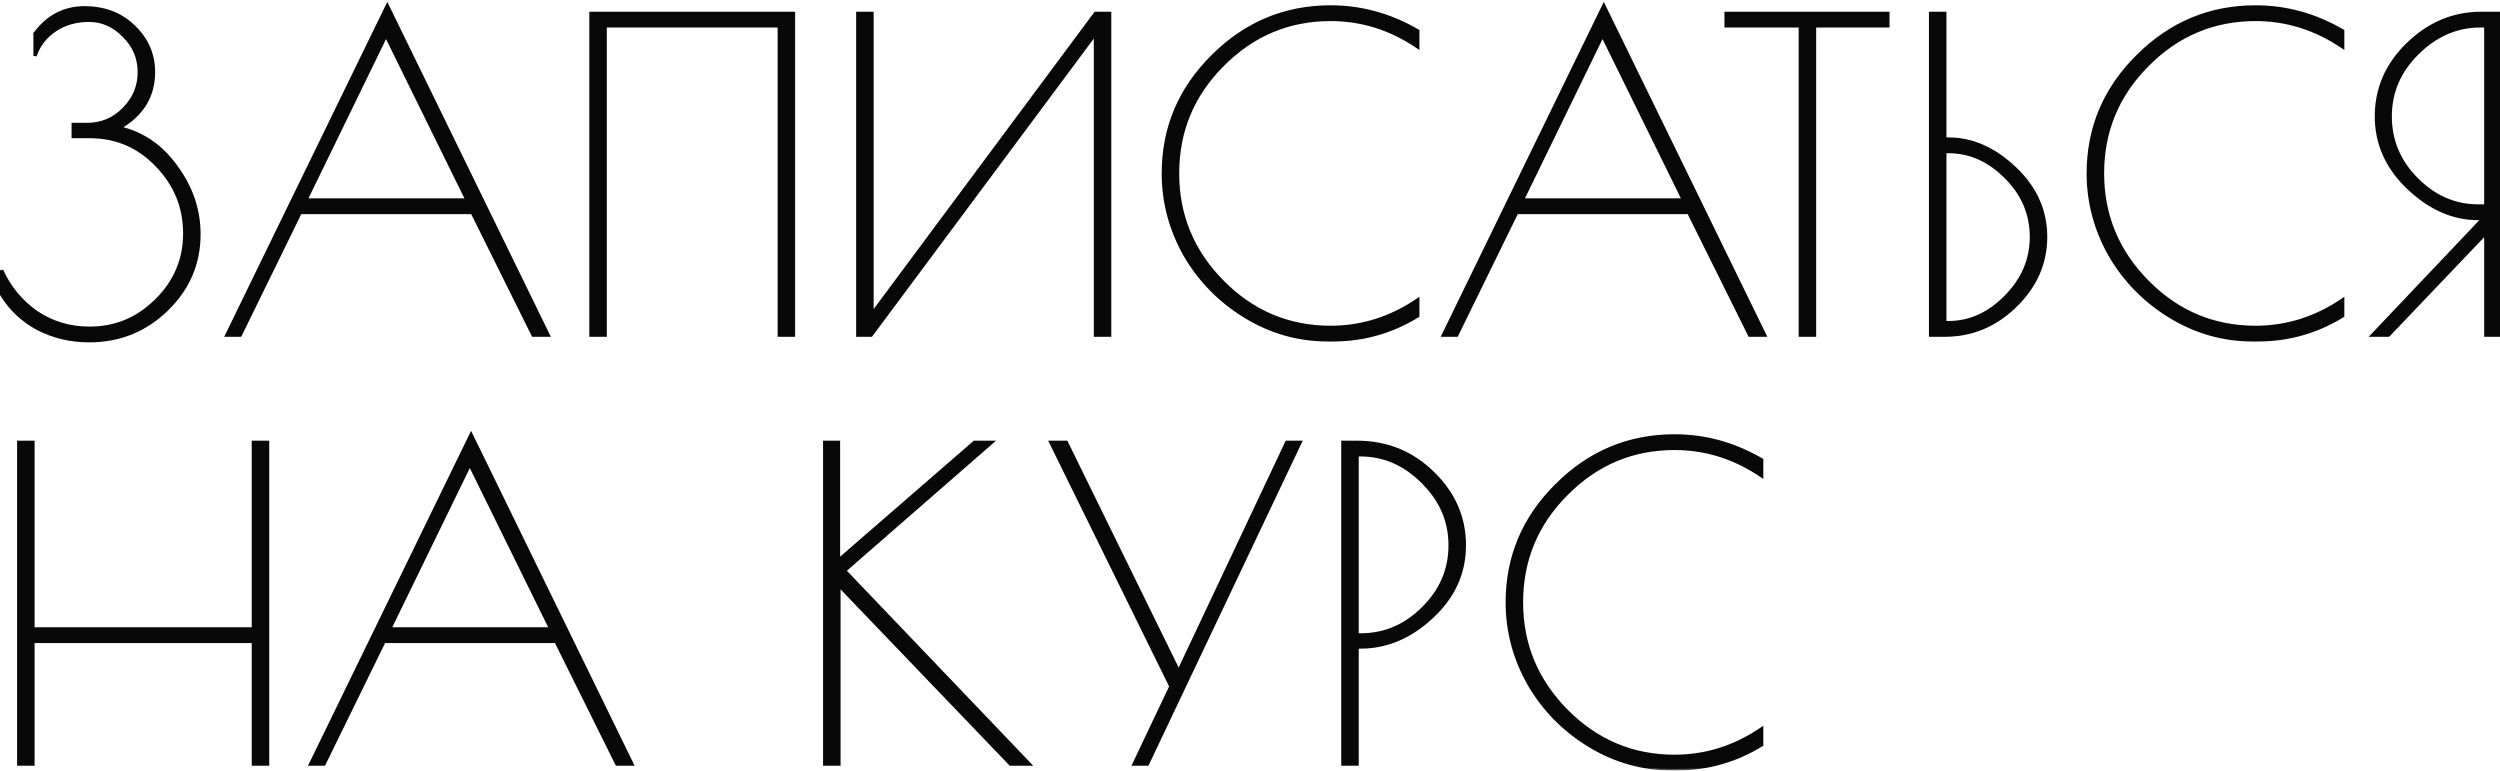 <?xml version="1.0" encoding="UTF-8"?> <svg xmlns="http://www.w3.org/2000/svg" width="373" height="115" viewBox="0 0 373 115" fill="none"><mask id="path-1-outside-1_38_91" maskUnits="userSpaceOnUse" x="-1" y="0" width="375" height="115" fill="black"><rect fill="white" x="-1" width="375" height="115"></rect><path d="M22.896 10.768C22.896 14.352 21.189 17.125 17.776 19.088C21.232 19.856 24.069 21.797 26.288 24.912C28.549 27.984 29.68 31.333 29.68 34.96C29.68 39.312 28.08 43.045 24.88 46.16C21.68 49.275 17.819 50.832 13.296 50.832C10.565 50.832 8.027 50.235 5.68 49.04C3.376 47.803 1.563 46.096 0.24 43.92V40.336C1.392 42.896 3.12 44.987 5.424 46.608C7.771 48.187 10.416 48.976 13.36 48.976C17.243 48.976 20.571 47.589 23.344 44.816C26.16 42.043 27.568 38.715 27.568 34.832C27.568 30.907 26.181 27.515 23.408 24.656C20.677 21.797 17.328 20.368 13.36 20.368H10.928V18.576H12.976C15.152 18.576 16.987 17.808 18.48 16.272C20.016 14.736 20.784 12.901 20.784 10.768C20.784 8.635 20.016 6.821 18.48 5.328C16.987 3.792 15.259 3.024 13.296 3.024C11.333 3.024 9.627 3.515 8.176 4.496C6.725 5.477 5.744 6.757 5.232 8.336V5.008C7.152 2.448 9.605 1.168 12.592 1.168C15.579 1.168 18.032 2.107 19.952 3.984C21.915 5.861 22.896 8.123 22.896 10.768ZM57.786 0.848L81.786 50H79.546L70.458 31.696H44.794L35.834 50H33.85L57.786 0.848ZM57.594 5.264L45.626 29.84H69.69L57.594 5.264ZM88.175 2H118.383V50H116.271V3.856H90.287V50H88.175V2ZM165.556 2V50H163.444V5.008L129.972 50H127.988V2H130.1V46.864L163.444 2H165.556ZM198.855 50.704H198.151C193.756 50.704 189.66 49.552 185.863 47.248C182.066 44.944 179.058 41.893 176.839 38.096C174.663 34.256 173.575 30.181 173.575 25.872C173.575 19.088 176.028 13.264 180.935 8.4C185.842 3.493 191.708 1.04 198.535 1.04C203.1 1.04 207.431 2.235 211.527 4.624V6.992C207.516 4.261 203.186 2.896 198.535 2.896C192.263 2.896 186.887 5.157 182.407 9.68C177.927 14.16 175.687 19.557 175.687 25.872C175.687 32.144 177.927 37.541 182.407 42.064C186.887 46.587 192.263 48.848 198.535 48.848C203.186 48.848 207.516 47.483 211.527 44.752V47.12C207.644 49.509 203.42 50.704 198.855 50.704ZM239.286 0.848L263.286 50H261.046L251.958 31.696H226.294L217.334 50H215.35L239.286 0.848ZM239.094 5.264L227.126 29.84H251.19L239.094 5.264ZM281.666 2V3.856H270.722V50H268.61V3.856H257.538V2H281.666ZM288.05 2H290.162V20.752H290.738C294.237 20.752 297.522 22.203 300.594 25.104C303.666 28.005 305.202 31.419 305.202 35.344C305.202 39.269 303.687 42.704 300.658 45.648C297.671 48.549 294.173 50 290.162 50H288.05V2ZM290.674 22.608H290.162V48.144H290.674C293.874 48.144 296.733 46.864 299.25 44.304C301.81 41.744 303.09 38.757 303.09 35.344C303.09 31.931 301.831 28.965 299.314 26.448C296.797 23.888 293.917 22.608 290.674 22.608ZM336.855 50.704H336.151C331.756 50.704 327.66 49.552 323.863 47.248C320.066 44.944 317.058 41.893 314.839 38.096C312.663 34.256 311.575 30.181 311.575 25.872C311.575 19.088 314.028 13.264 318.935 8.4C323.842 3.493 329.708 1.04 336.535 1.04C341.1 1.04 345.431 2.235 349.527 4.624V6.992C345.516 4.261 341.186 2.896 336.535 2.896C330.263 2.896 324.887 5.157 320.407 9.68C315.927 14.16 313.687 19.557 313.687 25.872C313.687 32.144 315.927 37.541 320.407 42.064C324.887 46.587 330.263 48.848 336.535 48.848C341.186 48.848 345.516 47.483 349.527 44.752V47.12C345.644 49.509 341.42 50.704 336.855 50.704ZM370.182 2H372.934V50H370.886V34.768L356.358 50H353.99L370.502 32.592H369.67C366.001 32.592 362.566 31.077 359.366 28.048C356.166 25.019 354.566 21.456 354.566 17.36C354.566 13.221 356.123 9.637 359.238 6.608C362.395 3.536 366.043 2 370.182 2ZM369.734 30.736H370.886V3.856H370.054C366.555 3.856 363.441 5.2 360.71 7.888C357.979 10.576 356.614 13.733 356.614 17.36C356.614 20.987 357.937 24.123 360.582 26.768C363.227 29.413 366.278 30.736 369.734 30.736ZM37.808 66H39.92V114H37.808V95.696H4.912V114H2.8V66H4.912V93.84H37.808V66ZM70.286 64.848L94.286 114H92.046L82.958 95.696H57.294L48.334 114H46.35L70.286 64.848ZM70.094 69.264L58.126 93.84H82.19L70.094 69.264ZM123.05 66H125.098V83.6L145.386 66H147.946L125.994 85.136L153.578 114H150.762L125.162 87.312V114H123.05V66ZM193.972 66L171.188 114H169.204L174.708 102.416L156.788 66H159.092L175.86 100.176L191.988 66H193.972ZM200.363 66H202.475C206.912 66 210.688 67.536 213.803 70.608C216.917 73.637 218.475 77.221 218.475 81.36C218.475 85.499 216.853 89.061 213.611 92.048C210.411 95.035 206.869 96.528 202.987 96.528H202.475V114H200.363V66ZM202.475 94.736H202.987C206.571 94.736 209.685 93.413 212.331 90.768C215.019 88.123 216.363 84.987 216.363 81.36C216.363 77.733 214.997 74.576 212.267 71.888C209.579 69.2 206.485 67.856 202.987 67.856H202.475V94.736ZM250.168 114.704H249.464C245.069 114.704 240.973 113.552 237.176 111.248C233.378 108.944 230.37 105.893 228.152 102.096C225.976 98.256 224.888 94.181 224.888 89.872C224.888 83.088 227.341 77.264 232.248 72.4C237.154 67.493 243.021 65.04 249.848 65.04C254.413 65.04 258.744 66.235 262.84 68.624V70.992C258.829 68.261 254.498 66.896 249.848 66.896C243.576 66.896 238.2 69.157 233.72 73.68C229.24 78.16 227 83.557 227 89.872C227 96.144 229.24 101.541 233.72 106.064C238.2 110.587 243.576 112.848 249.848 112.848C254.498 112.848 258.829 111.483 262.84 108.752V111.12C258.957 113.509 254.733 114.704 250.168 114.704Z"></path></mask><path d="M22.896 10.768C22.896 14.352 21.189 17.125 17.776 19.088C21.232 19.856 24.069 21.797 26.288 24.912C28.549 27.984 29.68 31.333 29.68 34.96C29.68 39.312 28.08 43.045 24.88 46.16C21.68 49.275 17.819 50.832 13.296 50.832C10.565 50.832 8.027 50.235 5.68 49.04C3.376 47.803 1.563 46.096 0.24 43.92V40.336C1.392 42.896 3.12 44.987 5.424 46.608C7.771 48.187 10.416 48.976 13.36 48.976C17.243 48.976 20.571 47.589 23.344 44.816C26.16 42.043 27.568 38.715 27.568 34.832C27.568 30.907 26.181 27.515 23.408 24.656C20.677 21.797 17.328 20.368 13.36 20.368H10.928V18.576H12.976C15.152 18.576 16.987 17.808 18.48 16.272C20.016 14.736 20.784 12.901 20.784 10.768C20.784 8.635 20.016 6.821 18.48 5.328C16.987 3.792 15.259 3.024 13.296 3.024C11.333 3.024 9.627 3.515 8.176 4.496C6.725 5.477 5.744 6.757 5.232 8.336V5.008C7.152 2.448 9.605 1.168 12.592 1.168C15.579 1.168 18.032 2.107 19.952 3.984C21.915 5.861 22.896 8.123 22.896 10.768ZM57.786 0.848L81.786 50H79.546L70.458 31.696H44.794L35.834 50H33.85L57.786 0.848ZM57.594 5.264L45.626 29.84H69.69L57.594 5.264ZM88.175 2H118.383V50H116.271V3.856H90.287V50H88.175V2ZM165.556 2V50H163.444V5.008L129.972 50H127.988V2H130.1V46.864L163.444 2H165.556ZM198.855 50.704H198.151C193.756 50.704 189.66 49.552 185.863 47.248C182.066 44.944 179.058 41.893 176.839 38.096C174.663 34.256 173.575 30.181 173.575 25.872C173.575 19.088 176.028 13.264 180.935 8.4C185.842 3.493 191.708 1.04 198.535 1.04C203.1 1.04 207.431 2.235 211.527 4.624V6.992C207.516 4.261 203.186 2.896 198.535 2.896C192.263 2.896 186.887 5.157 182.407 9.68C177.927 14.16 175.687 19.557 175.687 25.872C175.687 32.144 177.927 37.541 182.407 42.064C186.887 46.587 192.263 48.848 198.535 48.848C203.186 48.848 207.516 47.483 211.527 44.752V47.12C207.644 49.509 203.42 50.704 198.855 50.704ZM239.286 0.848L263.286 50H261.046L251.958 31.696H226.294L217.334 50H215.35L239.286 0.848ZM239.094 5.264L227.126 29.84H251.19L239.094 5.264ZM281.666 2V3.856H270.722V50H268.61V3.856H257.538V2H281.666ZM288.05 2H290.162V20.752H290.738C294.237 20.752 297.522 22.203 300.594 25.104C303.666 28.005 305.202 31.419 305.202 35.344C305.202 39.269 303.687 42.704 300.658 45.648C297.671 48.549 294.173 50 290.162 50H288.05V2ZM290.674 22.608H290.162V48.144H290.674C293.874 48.144 296.733 46.864 299.25 44.304C301.81 41.744 303.09 38.757 303.09 35.344C303.09 31.931 301.831 28.965 299.314 26.448C296.797 23.888 293.917 22.608 290.674 22.608ZM336.855 50.704H336.151C331.756 50.704 327.66 49.552 323.863 47.248C320.066 44.944 317.058 41.893 314.839 38.096C312.663 34.256 311.575 30.181 311.575 25.872C311.575 19.088 314.028 13.264 318.935 8.4C323.842 3.493 329.708 1.04 336.535 1.04C341.1 1.04 345.431 2.235 349.527 4.624V6.992C345.516 4.261 341.186 2.896 336.535 2.896C330.263 2.896 324.887 5.157 320.407 9.68C315.927 14.16 313.687 19.557 313.687 25.872C313.687 32.144 315.927 37.541 320.407 42.064C324.887 46.587 330.263 48.848 336.535 48.848C341.186 48.848 345.516 47.483 349.527 44.752V47.12C345.644 49.509 341.42 50.704 336.855 50.704ZM370.182 2H372.934V50H370.886V34.768L356.358 50H353.99L370.502 32.592H369.67C366.001 32.592 362.566 31.077 359.366 28.048C356.166 25.019 354.566 21.456 354.566 17.36C354.566 13.221 356.123 9.637 359.238 6.608C362.395 3.536 366.043 2 370.182 2ZM369.734 30.736H370.886V3.856H370.054C366.555 3.856 363.441 5.2 360.71 7.888C357.979 10.576 356.614 13.733 356.614 17.36C356.614 20.987 357.937 24.123 360.582 26.768C363.227 29.413 366.278 30.736 369.734 30.736ZM37.808 66H39.92V114H37.808V95.696H4.912V114H2.8V66H4.912V93.84H37.808V66ZM70.286 64.848L94.286 114H92.046L82.958 95.696H57.294L48.334 114H46.35L70.286 64.848ZM70.094 69.264L58.126 93.84H82.19L70.094 69.264ZM123.05 66H125.098V83.6L145.386 66H147.946L125.994 85.136L153.578 114H150.762L125.162 87.312V114H123.05V66ZM193.972 66L171.188 114H169.204L174.708 102.416L156.788 66H159.092L175.86 100.176L191.988 66H193.972ZM200.363 66H202.475C206.912 66 210.688 67.536 213.803 70.608C216.917 73.637 218.475 77.221 218.475 81.36C218.475 85.499 216.853 89.061 213.611 92.048C210.411 95.035 206.869 96.528 202.987 96.528H202.475V114H200.363V66ZM202.475 94.736H202.987C206.571 94.736 209.685 93.413 212.331 90.768C215.019 88.123 216.363 84.987 216.363 81.36C216.363 77.733 214.997 74.576 212.267 71.888C209.579 69.2 206.485 67.856 202.987 67.856H202.475V94.736ZM250.168 114.704H249.464C245.069 114.704 240.973 113.552 237.176 111.248C233.378 108.944 230.37 105.893 228.152 102.096C225.976 98.256 224.888 94.181 224.888 89.872C224.888 83.088 227.341 77.264 232.248 72.4C237.154 67.493 243.021 65.04 249.848 65.04C254.413 65.04 258.744 66.235 262.84 68.624V70.992C258.829 68.261 254.498 66.896 249.848 66.896C243.576 66.896 238.2 69.157 233.72 73.68C229.24 78.16 227 83.557 227 89.872C227 96.144 229.24 101.541 233.72 106.064C238.2 110.587 243.576 112.848 249.848 112.848C254.498 112.848 258.829 111.483 262.84 108.752V111.12C258.957 113.509 254.733 114.704 250.168 114.704Z" fill="#080808"></path><path d="M17.776 19.088L17.651 18.871L17.093 19.192L17.722 19.332L17.776 19.088ZM26.288 24.912L26.084 25.057L26.087 25.06L26.288 24.912ZM24.88 46.16L24.706 45.981L24.706 45.981L24.88 46.16ZM5.68 49.04L5.562 49.26L5.567 49.263L5.68 49.04ZM0.24 43.92H-0.01V43.99L0.026 44.05L0.24 43.92ZM0.24 40.336L0.468 40.233L-0.01 40.336H0.24ZM5.424 46.608L5.28 46.812L5.284 46.815L5.424 46.608ZM23.344 44.816L23.169 44.638L23.167 44.639L23.344 44.816ZM23.408 24.656L23.227 24.829L23.229 24.83L23.408 24.656ZM10.928 20.368H10.678V20.618H10.928V20.368ZM10.928 18.576V18.326H10.678V18.576H10.928ZM18.48 16.272L18.303 16.095L18.301 16.098L18.48 16.272ZM18.48 5.328L18.301 5.502L18.306 5.507L18.48 5.328ZM8.176 4.496L8.316 4.703L8.316 4.703L8.176 4.496ZM5.232 8.336H4.982L5.47 8.413L5.232 8.336ZM5.232 5.008L5.032 4.858L4.982 4.925V5.008H5.232ZM19.952 3.984L19.777 4.163L19.779 4.165L19.952 3.984ZM22.646 10.768C22.646 14.252 20.996 16.948 17.651 18.871L17.901 19.305C21.382 17.303 23.146 14.452 23.146 10.768H22.646ZM17.722 19.332C21.112 20.085 23.898 21.988 26.084 25.057L26.492 24.767C24.24 21.606 21.352 19.627 17.83 18.844L17.722 19.332ZM26.087 25.06C28.318 28.092 29.43 31.39 29.43 34.96H29.93C29.93 31.277 28.78 27.876 26.489 24.764L26.087 25.06ZM29.43 34.96C29.43 39.243 27.859 42.912 24.706 45.981L25.054 46.339C28.301 43.179 29.93 39.381 29.93 34.96H29.43ZM24.706 45.981C21.553 49.049 17.755 50.582 13.296 50.582V51.082C17.883 51.082 21.807 49.5 25.054 46.339L24.706 45.981ZM13.296 50.582C10.603 50.582 8.104 49.993 5.793 48.817L5.567 49.263C7.95 50.476 10.527 51.082 13.296 51.082V50.582ZM5.798 48.82C3.532 47.603 1.752 45.927 0.454 43.79L0.026 44.05C1.373 46.265 3.22 48.002 5.562 49.26L5.798 48.82ZM0.49 43.92V40.336H-0.01V43.92H0.49ZM0.012 40.439C1.182 43.04 2.94 45.165 5.28 46.812L5.568 46.404C3.3 44.808 1.602 42.752 0.468 40.233L0.012 40.439ZM5.284 46.815C7.674 48.423 10.368 49.226 13.36 49.226V48.726C10.464 48.726 7.867 47.95 5.564 46.401L5.284 46.815ZM13.36 49.226C17.31 49.226 20.701 47.812 23.521 44.993L23.167 44.639C20.44 47.366 17.176 48.726 13.36 48.726V49.226ZM23.519 44.994C26.382 42.175 27.818 38.783 27.818 34.832H27.318C27.318 38.646 25.938 41.911 23.169 44.638L23.519 44.994ZM27.818 34.832C27.818 30.841 26.405 27.387 23.587 24.482L23.229 24.83C25.957 27.643 27.318 30.973 27.318 34.832H27.818ZM23.589 24.483C20.811 21.575 17.396 20.118 13.36 20.118V20.618C17.26 20.618 20.544 22.02 23.227 24.829L23.589 24.483ZM13.36 20.118H10.928V20.618H13.36V20.118ZM11.178 20.368V18.576H10.678V20.368H11.178ZM10.928 18.826H12.976V18.326H10.928V18.826ZM12.976 18.826C15.218 18.826 17.118 18.032 18.659 16.446L18.301 16.098C16.855 17.584 15.086 18.326 12.976 18.326V18.826ZM18.657 16.449C20.239 14.867 21.034 12.969 21.034 10.768H20.534C20.534 12.834 19.793 14.605 18.303 16.095L18.657 16.449ZM21.034 10.768C21.034 8.567 20.238 6.689 18.654 5.149L18.306 5.507C19.794 6.954 20.534 8.703 20.534 10.768H21.034ZM18.659 5.154C17.124 3.574 15.333 2.774 13.296 2.774V3.274C15.185 3.274 16.85 4.01 18.301 5.502L18.659 5.154ZM13.296 2.774C11.29 2.774 9.533 3.276 8.036 4.289L8.316 4.703C9.72 3.753 11.377 3.274 13.296 3.274V2.774ZM8.036 4.289C6.542 5.3 5.524 6.624 4.994 8.259L5.47 8.413C5.964 6.891 6.909 5.655 8.316 4.703L8.036 4.289ZM5.482 8.336V5.008H4.982V8.336H5.482ZM5.432 5.158C7.309 2.656 9.69 1.418 12.592 1.418V0.918C9.52 0.918 6.995 2.24 5.032 4.858L5.432 5.158ZM12.592 1.418C15.521 1.418 17.909 2.336 19.777 4.163L20.127 3.805C18.155 1.877 15.636 0.918 12.592 0.918V1.418ZM19.779 4.165C21.694 5.996 22.646 8.193 22.646 10.768H23.146C23.146 8.052 22.135 5.726 20.125 3.803L19.779 4.165ZM57.786 0.848L58.011 0.738L57.786 0.278L57.561 0.739L57.786 0.848ZM81.786 50V50.25H82.186L82.011 49.89L81.786 50ZM79.546 50L79.322 50.111L79.391 50.25H79.546V50ZM70.458 31.696L70.682 31.585L70.613 31.446H70.458V31.696ZM44.794 31.696V31.446H44.638L44.569 31.586L44.794 31.696ZM35.834 50V50.25H35.99L36.059 50.11L35.834 50ZM33.85 50L33.625 49.891L33.45 50.25H33.85V50ZM57.594 5.264L57.818 5.154L57.593 4.695L57.369 5.155L57.594 5.264ZM45.626 29.84L45.401 29.73L45.226 30.09H45.626V29.84ZM69.69 29.84V30.09H70.092L69.914 29.73L69.69 29.84ZM57.561 0.958L81.561 50.11L82.011 49.89L58.011 0.738L57.561 0.958ZM81.786 49.75H79.546V50.25H81.786V49.75ZM79.77 49.889L70.682 31.585L70.234 31.807L79.322 50.111L79.77 49.889ZM70.458 31.446H44.794V31.946H70.458V31.446ZM44.569 31.586L35.609 49.89L36.059 50.11L45.019 31.806L44.569 31.586ZM35.834 49.75H33.85V50.25H35.834V49.75ZM34.075 50.109L58.011 0.957L57.561 0.739L33.625 49.891L34.075 50.109ZM57.369 5.155L45.401 29.73L45.851 29.95L57.819 5.373L57.369 5.155ZM45.626 30.09H69.69V29.59H45.626V30.09ZM69.914 29.73L57.818 5.154L57.37 5.374L69.466 29.95L69.914 29.73ZM88.175 2V1.75H87.925V2H88.175ZM118.383 2H118.633V1.75H118.383V2ZM118.383 50V50.25H118.633V50H118.383ZM116.271 50H116.021V50.25H116.271V50ZM116.271 3.856H116.521V3.606H116.271V3.856ZM90.287 3.856V3.606H90.037V3.856H90.287ZM90.287 50V50.25H90.537V50H90.287ZM88.175 50H87.925V50.25H88.175V50ZM88.175 2.25H118.383V1.75H88.175V2.25ZM118.133 2V50H118.633V2H118.133ZM118.383 49.75H116.271V50.25H118.383V49.75ZM116.521 50V3.856H116.021V50H116.521ZM116.271 3.606H90.287V4.106H116.271V3.606ZM90.037 3.856V50H90.537V3.856H90.037ZM90.287 49.75H88.175V50.25H90.287V49.75ZM88.425 50V2H87.925V50H88.425ZM165.556 2H165.806V1.75H165.556V2ZM165.556 50V50.25H165.806V50H165.556ZM163.444 50H163.194V50.25H163.444V50ZM163.444 5.008H163.694V4.253L163.243 4.859L163.444 5.008ZM129.972 50V50.25H130.097L130.172 50.149L129.972 50ZM127.988 50H127.738V50.25H127.988V50ZM127.988 2V1.75H127.738V2H127.988ZM130.1 2H130.35V1.75H130.1V2ZM130.1 46.864H129.85V47.62L130.3 47.013L130.1 46.864ZM163.444 2V1.75H163.318L163.243 1.851L163.444 2ZM165.306 2V50H165.806V2H165.306ZM165.556 49.75H163.444V50.25H165.556V49.75ZM163.694 50V5.008H163.194V50H163.694ZM163.243 4.859L129.771 49.851L130.172 50.149L163.644 5.157L163.243 4.859ZM129.972 49.75H127.988V50.25H129.972V49.75ZM128.238 50V2H127.738V50H128.238ZM127.988 2.25H130.1V1.75H127.988V2.25ZM129.85 2V46.864H130.35V2H129.85ZM130.3 47.013L163.644 2.149L163.243 1.851L129.899 46.715L130.3 47.013ZM163.444 2.25H165.556V1.75H163.444V2.25ZM185.863 47.248L185.733 47.462L185.733 47.462L185.863 47.248ZM176.839 38.096L176.621 38.219L176.623 38.222L176.839 38.096ZM180.935 8.4L181.111 8.578L181.112 8.577L180.935 8.4ZM211.527 4.624H211.777V4.48L211.653 4.408L211.527 4.624ZM211.527 6.992L211.386 7.199L211.777 7.465V6.992H211.527ZM182.407 9.68L182.584 9.857L182.585 9.856L182.407 9.68ZM182.407 42.064L182.585 41.888L182.585 41.888L182.407 42.064ZM211.527 44.752H211.777V44.279L211.386 44.545L211.527 44.752ZM211.527 47.12L211.658 47.333L211.777 47.26V47.12H211.527ZM198.855 50.454H198.151V50.954H198.855V50.454ZM198.151 50.454C193.803 50.454 189.751 49.315 185.993 47.034L185.733 47.462C189.569 49.789 193.71 50.954 198.151 50.954V50.454ZM185.993 47.034C182.231 44.752 179.252 41.731 177.055 37.97L176.623 38.222C178.863 42.056 181.901 45.136 185.733 47.462L185.993 47.034ZM177.057 37.973C174.901 34.169 173.825 30.137 173.825 25.872H173.325C173.325 30.226 174.425 34.343 176.621 38.219L177.057 37.973ZM173.825 25.872C173.825 19.156 176.251 13.396 181.111 8.578L180.759 8.222C175.806 13.132 173.325 19.02 173.325 25.872H173.825ZM181.112 8.577C185.972 3.716 191.776 1.29 198.535 1.29V0.79C191.641 0.79 185.711 3.271 180.758 8.223L181.112 8.577ZM198.535 1.29C203.054 1.29 207.342 2.472 211.401 4.84L211.653 4.408C207.52 1.997 203.146 0.79 198.535 0.79V1.29ZM211.277 4.624V6.992H211.777V4.624H211.277ZM211.668 6.785C207.617 4.028 203.238 2.646 198.535 2.646V3.146C203.133 3.146 207.415 4.495 211.386 7.199L211.668 6.785ZM198.535 2.646C192.195 2.646 186.756 4.935 182.229 9.504L182.585 9.856C187.018 5.38 192.331 3.146 198.535 3.146V2.646ZM182.23 9.503C177.704 14.03 175.437 19.491 175.437 25.872H175.937C175.937 19.624 178.15 14.29 182.584 9.857L182.23 9.503ZM175.437 25.872C175.437 32.211 177.704 37.671 182.229 42.24L182.585 41.888C178.15 37.411 175.937 32.077 175.937 25.872H175.437ZM182.229 42.24C186.756 46.809 192.195 49.098 198.535 49.098V48.598C192.331 48.598 187.018 46.364 182.585 41.888L182.229 42.24ZM198.535 49.098C203.238 49.098 207.617 47.716 211.668 44.959L211.386 44.545C207.415 47.249 203.133 48.598 198.535 48.598V49.098ZM211.277 44.752V47.12H211.777V44.752H211.277ZM211.396 46.907C207.553 49.272 203.374 50.454 198.855 50.454V50.954C203.467 50.954 207.736 49.746 211.658 47.333L211.396 46.907ZM239.286 0.848L239.511 0.738L239.286 0.278L239.061 0.739L239.286 0.848ZM263.286 50V50.25H263.686L263.511 49.89L263.286 50ZM261.046 50L260.822 50.111L260.891 50.25H261.046V50ZM251.958 31.696L252.182 31.585L252.113 31.446H251.958V31.696ZM226.294 31.696V31.446H226.138L226.069 31.586L226.294 31.696ZM217.334 50V50.25H217.49L217.559 50.11L217.334 50ZM215.35 50L215.125 49.891L214.95 50.25H215.35V50ZM239.094 5.264L239.318 5.154L239.093 4.695L238.869 5.155L239.094 5.264ZM227.126 29.84L226.901 29.73L226.726 30.09H227.126V29.84ZM251.19 29.84V30.09H251.592L251.414 29.73L251.19 29.84ZM239.061 0.958L263.061 50.11L263.511 49.89L239.511 0.738L239.061 0.958ZM263.286 49.75H261.046V50.25H263.286V49.75ZM261.27 49.889L252.182 31.585L251.734 31.807L260.822 50.111L261.27 49.889ZM251.958 31.446H226.294V31.946H251.958V31.446ZM226.069 31.586L217.109 49.89L217.559 50.11L226.519 31.806L226.069 31.586ZM217.334 49.75H215.35V50.25H217.334V49.75ZM215.575 50.109L239.511 0.957L239.061 0.739L215.125 49.891L215.575 50.109ZM238.869 5.155L226.901 29.73L227.351 29.95L239.319 5.373L238.869 5.155ZM227.126 30.09H251.19V29.59H227.126V30.09ZM251.414 29.73L239.318 5.154L238.87 5.374L250.966 29.95L251.414 29.73ZM281.666 2H281.916V1.75H281.666V2ZM281.666 3.856V4.106H281.916V3.856H281.666ZM270.722 3.856V3.606H270.472V3.856H270.722ZM270.722 50V50.25H270.972V50H270.722ZM268.61 50H268.36V50.25H268.61V50ZM268.61 3.856H268.86V3.606H268.61V3.856ZM257.538 3.856H257.288V4.106H257.538V3.856ZM257.538 2V1.75H257.288V2H257.538ZM281.416 2V3.856H281.916V2H281.416ZM281.666 3.606H270.722V4.106H281.666V3.606ZM270.472 3.856V50H270.972V3.856H270.472ZM270.722 49.75H268.61V50.25H270.722V49.75ZM268.86 50V3.856H268.36V50H268.86ZM268.61 3.606H257.538V4.106H268.61V3.606ZM257.788 3.856V2H257.288V3.856H257.788ZM257.538 2.25H281.666V1.75H257.538V2.25ZM288.05 2V1.75H287.8V2H288.05ZM290.162 2H290.412V1.75H290.162V2ZM290.162 20.752H289.912V21.002H290.162V20.752ZM300.594 25.104L300.766 24.922L300.766 24.922L300.594 25.104ZM300.658 45.648L300.832 45.827L300.832 45.827L300.658 45.648ZM288.05 50H287.8V50.25H288.05V50ZM290.162 22.608V22.358H289.912V22.608H290.162ZM290.162 48.144H289.912V48.394H290.162V48.144ZM299.25 44.304L299.073 44.127L299.072 44.129L299.25 44.304ZM299.314 26.448L299.136 26.623L299.137 26.625L299.314 26.448ZM288.05 2.25H290.162V1.75H288.05V2.25ZM289.912 2V20.752H290.412V2H289.912ZM290.162 21.002H290.738V20.502H290.162V21.002ZM290.738 21.002C294.16 21.002 297.387 22.419 300.422 25.286L300.766 24.922C297.657 21.987 294.313 20.502 290.738 20.502V21.002ZM300.422 25.286C303.449 28.144 304.952 31.493 304.952 35.344H305.452C305.452 31.344 303.883 27.867 300.766 24.922L300.422 25.286ZM304.952 35.344C304.952 39.196 303.469 42.568 300.484 45.469L300.832 45.827C303.906 42.84 305.452 39.342 305.452 35.344H304.952ZM300.484 45.469C297.542 48.327 294.105 49.75 290.162 49.75V50.25C294.24 50.25 297.801 48.772 300.832 45.827L300.484 45.469ZM290.162 49.75H288.05V50.25H290.162V49.75ZM288.3 50V2H287.8V50H288.3ZM290.674 22.358H290.162V22.858H290.674V22.358ZM289.912 22.608V48.144H290.412V22.608H289.912ZM290.162 48.394H290.674V47.894H290.162V48.394ZM290.674 48.394C293.949 48.394 296.87 47.081 299.428 44.479L299.072 44.129C296.595 46.647 293.799 47.894 290.674 47.894V48.394ZM299.427 44.481C302.031 41.877 303.34 38.828 303.34 35.344H302.84C302.84 38.687 301.589 41.611 299.073 44.127L299.427 44.481ZM303.34 35.344C303.34 31.861 302.053 28.833 299.491 26.271L299.137 26.625C301.61 29.098 302.84 32 302.84 35.344H303.34ZM299.492 26.273C296.933 23.671 293.991 22.358 290.674 22.358V22.858C293.842 22.858 296.66 24.105 299.136 26.623L299.492 26.273ZM323.863 47.248L323.733 47.462L323.733 47.462L323.863 47.248ZM314.839 38.096L314.621 38.219L314.623 38.222L314.839 38.096ZM318.935 8.4L319.111 8.578L319.112 8.577L318.935 8.4ZM349.527 4.624H349.777V4.48L349.653 4.408L349.527 4.624ZM349.527 6.992L349.386 7.199L349.777 7.465V6.992H349.527ZM320.407 9.68L320.584 9.857L320.585 9.856L320.407 9.68ZM320.407 42.064L320.585 41.888L320.585 41.888L320.407 42.064ZM349.527 44.752H349.777V44.279L349.386 44.545L349.527 44.752ZM349.527 47.12L349.658 47.333L349.777 47.26V47.12H349.527ZM336.855 50.454H336.151V50.954H336.855V50.454ZM336.151 50.454C331.803 50.454 327.751 49.315 323.993 47.034L323.733 47.462C327.569 49.789 331.71 50.954 336.151 50.954V50.454ZM323.993 47.034C320.231 44.752 317.252 41.731 315.055 37.97L314.623 38.222C316.863 42.056 319.901 45.136 323.733 47.462L323.993 47.034ZM315.057 37.973C312.901 34.169 311.825 30.137 311.825 25.872H311.325C311.325 30.226 312.425 34.343 314.621 38.219L315.057 37.973ZM311.825 25.872C311.825 19.156 314.251 13.396 319.111 8.578L318.759 8.222C313.806 13.132 311.325 19.02 311.325 25.872H311.825ZM319.112 8.577C323.972 3.716 329.776 1.29 336.535 1.29V0.79C329.641 0.79 323.711 3.271 318.758 8.223L319.112 8.577ZM336.535 1.29C341.054 1.29 345.342 2.472 349.401 4.84L349.653 4.408C345.52 1.997 341.146 0.79 336.535 0.79V1.29ZM349.277 4.624V6.992H349.777V4.624H349.277ZM349.668 6.785C345.617 4.028 341.238 2.646 336.535 2.646V3.146C341.133 3.146 345.415 4.495 349.386 7.199L349.668 6.785ZM336.535 2.646C330.195 2.646 324.756 4.935 320.229 9.504L320.585 9.856C325.018 5.38 330.331 3.146 336.535 3.146V2.646ZM320.23 9.503C315.704 14.03 313.437 19.491 313.437 25.872H313.937C313.937 19.624 316.15 14.29 320.584 9.857L320.23 9.503ZM313.437 25.872C313.437 32.211 315.704 37.671 320.229 42.24L320.585 41.888C316.15 37.411 313.937 32.077 313.937 25.872H313.437ZM320.229 42.24C324.756 46.809 330.195 49.098 336.535 49.098V48.598C330.331 48.598 325.018 46.364 320.585 41.888L320.229 42.24ZM336.535 49.098C341.238 49.098 345.617 47.716 349.668 44.959L349.386 44.545C345.415 47.249 341.133 48.598 336.535 48.598V49.098ZM349.277 44.752V47.12H349.777V44.752H349.277ZM349.396 46.907C345.553 49.272 341.374 50.454 336.855 50.454V50.954C341.467 50.954 345.736 49.746 349.658 47.333L349.396 46.907ZM372.934 2H373.184V1.75H372.934V2ZM372.934 50V50.25H373.184V50H372.934ZM370.886 50H370.636V50.25H370.886V50ZM370.886 34.768H371.136V34.144L370.705 34.596L370.886 34.768ZM356.358 50V50.25H356.465L356.539 50.172L356.358 50ZM353.99 50L353.809 49.828L353.408 50.25H353.99V50ZM370.502 32.592L370.683 32.764L371.084 32.342H370.502V32.592ZM359.366 28.048L359.194 28.23L359.194 28.23L359.366 28.048ZM359.238 6.608L359.412 6.787L359.412 6.787L359.238 6.608ZM370.886 30.736V30.986H371.136V30.736H370.886ZM370.886 3.856H371.136V3.606H370.886V3.856ZM360.71 7.888L360.535 7.71L360.535 7.71L360.71 7.888ZM360.582 26.768L360.405 26.945L360.405 26.945L360.582 26.768ZM370.182 2.25H372.934V1.75H370.182V2.25ZM372.684 2V50H373.184V2H372.684ZM372.934 49.75H370.886V50.25H372.934V49.75ZM371.136 50V34.768H370.636V50H371.136ZM370.705 34.596L356.177 49.828L356.539 50.172L371.067 34.941L370.705 34.596ZM356.358 49.75H353.99V50.25H356.358V49.75ZM354.171 50.172L370.683 32.764L370.321 32.42L353.809 49.828L354.171 50.172ZM370.502 32.342H369.67V32.842H370.502V32.342ZM369.67 32.342C366.077 32.342 362.701 30.861 359.538 27.866L359.194 28.23C362.431 31.294 365.924 32.842 369.67 32.842V32.342ZM359.538 27.866C356.384 24.88 354.816 21.382 354.816 17.36H354.316C354.316 21.53 355.948 25.157 359.194 28.23L359.538 27.866ZM354.816 17.36C354.816 13.293 356.343 9.772 359.412 6.787L359.064 6.429C355.903 9.503 354.316 13.15 354.316 17.36H354.816ZM359.412 6.787C362.526 3.757 366.113 2.25 370.182 2.25V1.75C365.974 1.75 362.264 3.315 359.064 6.429L359.412 6.787ZM369.734 30.986H370.886V30.486H369.734V30.986ZM371.136 30.736V3.856H370.636V30.736H371.136ZM370.886 3.606H370.054V4.106H370.886V3.606ZM370.054 3.606C366.483 3.606 363.307 4.981 360.535 7.71L360.885 8.066C363.574 5.419 366.628 4.106 370.054 4.106V3.606ZM360.535 7.71C357.759 10.442 356.364 13.662 356.364 17.36H356.864C356.864 13.804 358.199 10.71 360.885 8.066L360.535 7.71ZM356.364 17.36C356.364 21.055 357.715 24.254 360.405 26.945L360.759 26.591C358.159 23.991 356.864 20.918 356.864 17.36H356.364ZM360.405 26.945C363.093 29.633 366.206 30.986 369.734 30.986V30.486C366.35 30.486 363.361 29.194 360.759 26.591L360.405 26.945ZM37.808 66V65.75H37.558V66H37.808ZM39.92 66H40.17V65.75H39.92V66ZM39.92 114V114.25H40.17V114H39.92ZM37.808 114H37.558V114.25H37.808V114ZM37.808 95.696H38.058V95.446H37.808V95.696ZM4.912 95.696V95.446H4.662V95.696H4.912ZM4.912 114V114.25H5.162V114H4.912ZM2.8 114H2.55V114.25H2.8V114ZM2.8 66V65.75H2.55V66H2.8ZM4.912 66H5.162V65.75H4.912V66ZM4.912 93.84H4.662V94.09H4.912V93.84ZM37.808 93.84V94.09H38.058V93.84H37.808ZM37.808 66.25H39.92V65.75H37.808V66.25ZM39.67 66V114H40.17V66H39.67ZM39.92 113.75H37.808V114.25H39.92V113.75ZM38.058 114V95.696H37.558V114H38.058ZM37.808 95.446H4.912V95.946H37.808V95.446ZM4.662 95.696V114H5.162V95.696H4.662ZM4.912 113.75H2.8V114.25H4.912V113.75ZM3.05 114V66H2.55V114H3.05ZM2.8 66.25H4.912V65.75H2.8V66.25ZM4.662 66V93.84H5.162V66H4.662ZM4.912 94.09H37.808V93.59H4.912V94.09ZM38.058 93.84V66H37.558V93.84H38.058ZM70.286 64.848L70.511 64.738L70.286 64.278L70.061 64.739L70.286 64.848ZM94.286 114V114.25H94.686L94.511 113.89L94.286 114ZM92.046 114L91.822 114.111L91.891 114.25H92.046V114ZM82.958 95.696L83.182 95.585L83.113 95.446H82.958V95.696ZM57.294 95.696V95.446H57.138L57.069 95.586L57.294 95.696ZM48.334 114V114.25H48.49L48.559 114.11L48.334 114ZM46.35 114L46.125 113.891L45.95 114.25H46.35V114ZM70.094 69.264L70.318 69.154L70.093 68.695L69.869 69.154L70.094 69.264ZM58.126 93.84L57.901 93.731L57.726 94.09H58.126V93.84ZM82.19 93.84V94.09H82.592L82.414 93.73L82.19 93.84ZM70.061 64.958L94.061 114.11L94.511 113.89L70.511 64.738L70.061 64.958ZM94.286 113.75H92.046V114.25H94.286V113.75ZM92.27 113.889L83.182 95.585L82.734 95.807L91.822 114.111L92.27 113.889ZM82.958 95.446H57.294V95.946H82.958V95.446ZM57.069 95.586L48.109 113.89L48.559 114.11L57.519 95.806L57.069 95.586ZM48.334 113.75H46.35V114.25H48.334V113.75ZM46.575 114.109L70.511 64.957L70.061 64.739L46.125 113.891L46.575 114.109ZM69.869 69.154L57.901 93.731L58.351 93.95L70.319 69.374L69.869 69.154ZM58.126 94.09H82.19V93.59H58.126V94.09ZM82.414 93.73L70.318 69.154L69.87 69.374L81.966 93.95L82.414 93.73ZM123.05 66V65.75H122.8V66H123.05ZM125.098 66H125.348V65.75H125.098V66ZM125.098 83.6H124.848V84.148L125.262 83.789L125.098 83.6ZM145.386 66V65.75H145.293L145.222 65.811L145.386 66ZM147.946 66L148.11 66.188L148.613 65.75H147.946V66ZM125.994 85.136L125.83 84.948L125.632 85.12L125.813 85.309L125.994 85.136ZM153.578 114V114.25H154.163L153.759 113.827L153.578 114ZM150.762 114L150.582 114.173L150.655 114.25H150.762V114ZM125.162 87.312L125.342 87.139L124.912 86.69V87.312H125.162ZM125.162 114V114.25H125.412V114H125.162ZM123.05 114H122.8V114.25H123.05V114ZM123.05 66.25H125.098V65.75H123.05V66.25ZM124.848 66V83.6H125.348V66H124.848ZM125.262 83.789L145.55 66.189L145.222 65.811L124.934 83.411L125.262 83.789ZM145.386 66.25H147.946V65.75H145.386V66.25ZM147.782 65.811L125.83 84.948L126.158 85.324L148.11 66.188L147.782 65.811ZM125.813 85.309L153.397 114.173L153.759 113.827L126.175 84.963L125.813 85.309ZM153.578 113.75H150.762V114.25H153.578V113.75ZM150.942 113.827L125.342 87.139L124.982 87.485L150.582 114.173L150.942 113.827ZM124.912 87.312V114H125.412V87.312H124.912ZM125.162 113.75H123.05V114.25H125.162V113.75ZM123.3 114V66H122.8V114H123.3ZM193.972 66L194.197 66.107L194.367 65.75H193.972V66ZM171.188 114V114.25H171.346L171.413 114.107L171.188 114ZM169.204 114L168.978 113.893L168.808 114.25H169.204V114ZM174.708 102.416L174.933 102.523L174.985 102.414L174.932 102.306L174.708 102.416ZM156.788 66V65.75H156.386L156.563 66.11L156.788 66ZM159.092 66L159.316 65.89L159.247 65.75H159.092V66ZM175.86 100.176L175.635 100.286L175.864 100.753L176.086 100.283L175.86 100.176ZM191.988 66V65.75H191.829L191.761 65.893L191.988 66ZM193.746 65.893L170.962 113.893L171.413 114.107L194.197 66.107L193.746 65.893ZM171.188 113.75H169.204V114.25H171.188V113.75ZM169.429 114.107L174.933 102.523L174.482 102.309L168.978 113.893L169.429 114.107ZM174.932 102.306L157.012 65.89L156.563 66.11L174.483 102.526L174.932 102.306ZM156.788 66.25H159.092V65.75H156.788V66.25ZM158.867 66.11L175.635 100.286L176.084 100.066L159.316 65.89L158.867 66.11ZM176.086 100.283L192.214 66.107L191.761 65.893L175.633 100.069L176.086 100.283ZM191.988 66.25H193.972V65.75H191.988V66.25ZM200.363 66V65.75H200.113V66H200.363ZM213.803 70.608L213.627 70.786L213.628 70.787L213.803 70.608ZM213.611 92.048L213.441 91.864L213.44 91.865L213.611 92.048ZM202.475 96.528V96.278H202.225V96.528H202.475ZM202.475 114V114.25H202.725V114H202.475ZM200.363 114H200.113V114.25H200.363V114ZM202.475 94.736H202.225V94.986H202.475V94.736ZM212.331 90.768L212.155 90.59L212.154 90.591L212.331 90.768ZM212.267 71.888L212.09 72.065L212.091 72.066L212.267 71.888ZM202.475 67.856V67.606H202.225V67.856H202.475ZM200.363 66.25H202.475V65.75H200.363V66.25ZM202.475 66.25C206.847 66.25 210.56 67.761 213.627 70.786L213.978 70.43C210.816 67.311 206.976 65.75 202.475 65.75V66.25ZM213.628 70.787C216.697 73.772 218.225 77.293 218.225 81.36H218.725C218.725 77.15 217.137 73.503 213.977 70.429L213.628 70.787ZM218.225 81.36C218.225 85.424 216.636 88.921 213.441 91.864L213.78 92.232C217.07 89.201 218.725 85.573 218.725 81.36H218.225ZM213.44 91.865C210.28 94.815 206.798 96.278 202.987 96.278V96.778C206.941 96.778 210.541 95.255 213.781 92.231L213.44 91.865ZM202.987 96.278H202.475V96.778H202.987V96.278ZM202.225 96.528V114H202.725V96.528H202.225ZM202.475 113.75H200.363V114.25H202.475V113.75ZM200.613 114V66H200.113V114H200.613ZM202.475 94.986H202.987V94.486H202.475V94.986ZM202.987 94.986C206.64 94.986 209.817 93.635 212.507 90.945L212.154 90.591C209.553 93.192 206.501 94.486 202.987 94.486V94.986ZM212.506 90.946C215.239 88.256 216.613 85.057 216.613 81.36H216.113C216.113 84.917 214.798 87.989 212.155 90.59L212.506 90.946ZM216.613 81.36C216.613 77.662 215.217 74.442 212.442 71.71L212.091 72.066C214.777 74.71 216.113 77.804 216.113 81.36H216.613ZM212.443 71.711C209.713 68.981 206.558 67.606 202.987 67.606V68.106C206.413 68.106 209.444 69.419 212.09 72.065L212.443 71.711ZM202.987 67.606H202.475V68.106H202.987V67.606ZM202.225 67.856V94.736H202.725V67.856H202.225ZM237.176 111.248L237.046 111.462L237.046 111.462L237.176 111.248ZM228.152 102.096L227.934 102.219L227.936 102.222L228.152 102.096ZM232.248 72.4L232.424 72.578L232.424 72.577L232.248 72.4ZM262.84 68.624H263.09V68.48L262.965 68.408L262.84 68.624ZM262.84 70.992L262.699 71.199L263.09 71.465V70.992H262.84ZM233.72 73.68L233.896 73.857L233.897 73.856L233.72 73.68ZM233.72 106.064L233.897 105.888L233.897 105.888L233.72 106.064ZM262.84 108.752H263.09V108.279L262.699 108.545L262.84 108.752ZM262.84 111.12L262.971 111.333L263.09 111.26V111.12H262.84ZM250.168 114.454H249.464V114.954H250.168V114.454ZM249.464 114.454C245.115 114.454 241.064 113.315 237.305 111.034L237.046 111.462C240.882 113.789 245.023 114.954 249.464 114.954V114.454ZM237.305 111.034C233.543 108.752 230.565 105.731 228.367 101.97L227.936 102.222C230.176 106.056 233.213 109.136 237.046 111.462L237.305 111.034ZM228.369 101.973C226.214 98.169 225.138 94.137 225.138 89.872H224.638C224.638 94.226 225.737 98.343 227.934 102.219L228.369 101.973ZM225.138 89.872C225.138 83.156 227.563 77.396 232.424 72.578L232.071 72.222C227.118 77.132 224.638 83.02 224.638 89.872H225.138ZM232.424 72.577C237.285 67.716 243.088 65.29 249.848 65.29V64.79C242.953 64.79 237.023 67.27 232.071 72.223L232.424 72.577ZM249.848 65.29C254.367 65.29 258.654 66.472 262.714 68.84L262.965 68.408C258.833 65.997 254.459 64.79 249.848 64.79V65.29ZM262.59 68.624V70.992H263.09V68.624H262.59ZM262.98 70.785C258.93 68.028 254.551 66.646 249.848 66.646V67.146C254.446 67.146 258.728 68.495 262.699 71.199L262.98 70.785ZM249.848 66.646C243.508 66.646 238.068 68.935 233.542 73.504L233.897 73.856C238.331 69.38 243.643 67.146 249.848 67.146V66.646ZM233.543 73.503C229.016 78.03 226.75 83.491 226.75 89.872H227.25C227.25 83.624 229.463 78.29 233.896 73.857L233.543 73.503ZM226.75 89.872C226.75 96.211 229.016 101.671 233.542 106.24L233.897 105.888C229.463 101.411 227.25 96.077 227.25 89.872H226.75ZM233.542 106.24C238.068 110.809 243.508 113.098 249.848 113.098V112.598C243.643 112.598 238.331 110.364 233.897 105.888L233.542 106.24ZM249.848 113.098C254.551 113.098 258.93 111.716 262.98 108.959L262.699 108.545C258.728 111.249 254.446 112.598 249.848 112.598V113.098ZM262.59 108.752V111.12H263.09V108.752H262.59ZM262.708 110.907C258.865 113.272 254.687 114.454 250.168 114.454V114.954C254.779 114.954 259.048 113.747 262.971 111.333L262.708 110.907Z" fill="#080808" mask="url(#path-1-outside-1_38_91)"></path></svg> 